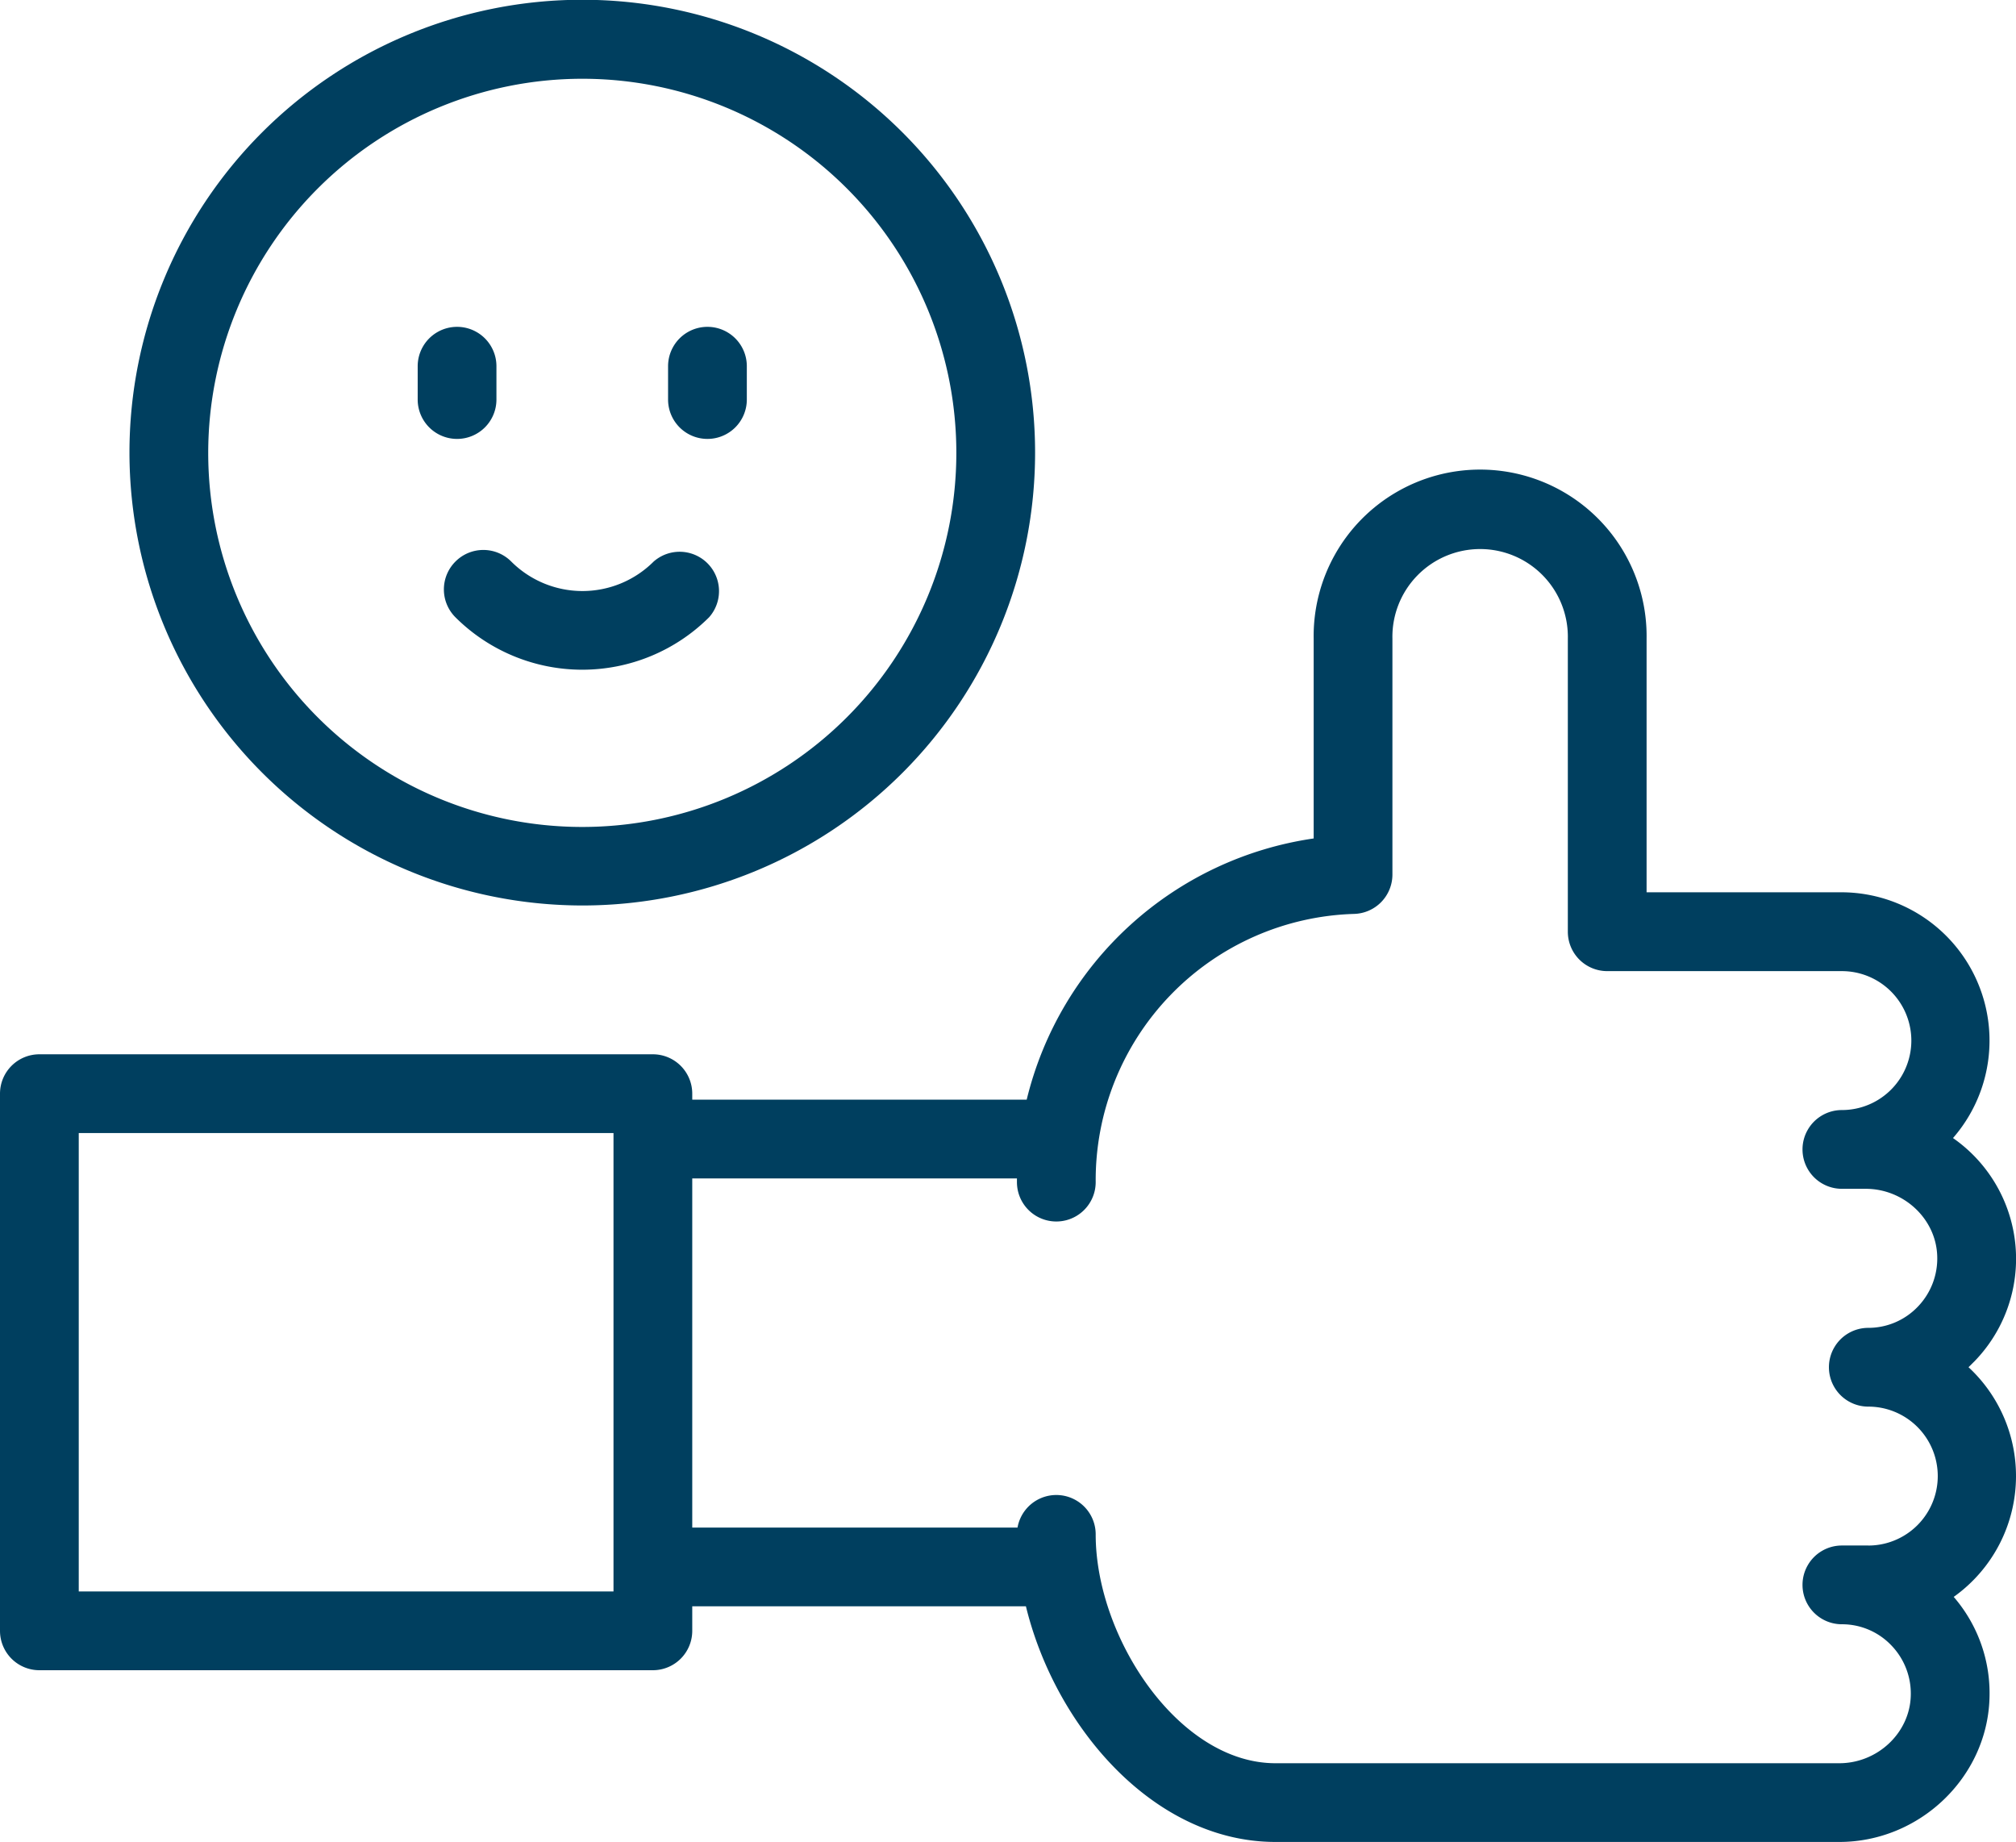<?xml version="1.0" encoding="UTF-8"?> <svg xmlns="http://www.w3.org/2000/svg" viewBox="0 0 512 467.75"><defs><style>.cls-1{fill:#003f5f;}</style></defs><g id="Layer_2" data-name="Layer 2"><g id="Capa_1" data-name="Capa 1"><path class="cls-1" d="M512,374.83a37.66,37.66,0,0,0-12.06-27.64c.51-.47,1-1,1.5-1.48A37.36,37.36,0,0,0,496,289a37.66,37.66,0,0,0-28.22-62.41h-49.6V162.18a42.28,42.28,0,1,0-84.55,0v50.74a88,88,0,0,0-72.88,66.33H175.81v-1.52a10,10,0,0,0-10-10H10a10,10,0,0,0-10,10V414.14a10,10,0,0,0,10,10H165.81a10,10,0,0,0,10-10v-6.23h84.74c7.47,30.64,32.54,59.84,63.38,59.84H467.12c20.32,0,37.43-16.28,38.14-36.29a37.39,37.39,0,0,0-9.08-25.94A37.64,37.64,0,0,0,512,374.83ZM155.81,404.14H20V287.73H155.81ZM474.5,392.47h-6.72a10,10,0,0,0,0,20,17.3,17.3,0,0,1,12.54,5.34,17.6,17.6,0,0,1,4.95,12.95c-.33,9.37-8.47,17-18.15,17H323.93c-24.59,0-45.66-31.94-45.66-58.09a10,10,0,0,0-19.85-1.75H175.81V299.26h82.46v.93a10,10,0,1,0,20,0,67.65,67.65,0,0,1,65.67-68.11,10,10,0,0,0,9.69-10V162.18a22.28,22.28,0,1,1,44.55,0v74.43a10,10,0,0,0,10,10h59.6a17.64,17.64,0,0,1,0,35.28,10,10,0,0,0,0,20h6.06c9.68,0,17.82,7.62,18.15,17a17.63,17.63,0,0,1-4.94,12.95,17.37,17.37,0,0,1-12.56,5.36,10,10,0,0,0,0,20,17.64,17.64,0,0,1,0,35.28Z"></path><path class="cls-1" d="M147.88,229.94a115,115,0,1,0-115-115A115.1,115.1,0,0,0,147.88,229.94Zm0-209.94a95,95,0,1,1-95,95A95.07,95.07,0,0,1,147.88,20Z"></path><path class="cls-1" d="M116.08,111.46a10,10,0,0,0,10-10V93a10,10,0,0,0-20,0v8.48A10,10,0,0,0,116.08,111.46Z"></path><path class="cls-1" d="M179.67,111.46a10,10,0,0,0,10-10V93a10,10,0,1,0-20,0v8.48A10,10,0,0,0,179.67,111.46Z"></path><path class="cls-1" d="M115.66,142.61a10,10,0,0,0,0,14.14,45.62,45.62,0,0,0,64.43,0A10,10,0,0,0,166,142.61a25.58,25.58,0,0,1-36.15,0A10,10,0,0,0,115.66,142.61Z"></path></g></g></svg> 